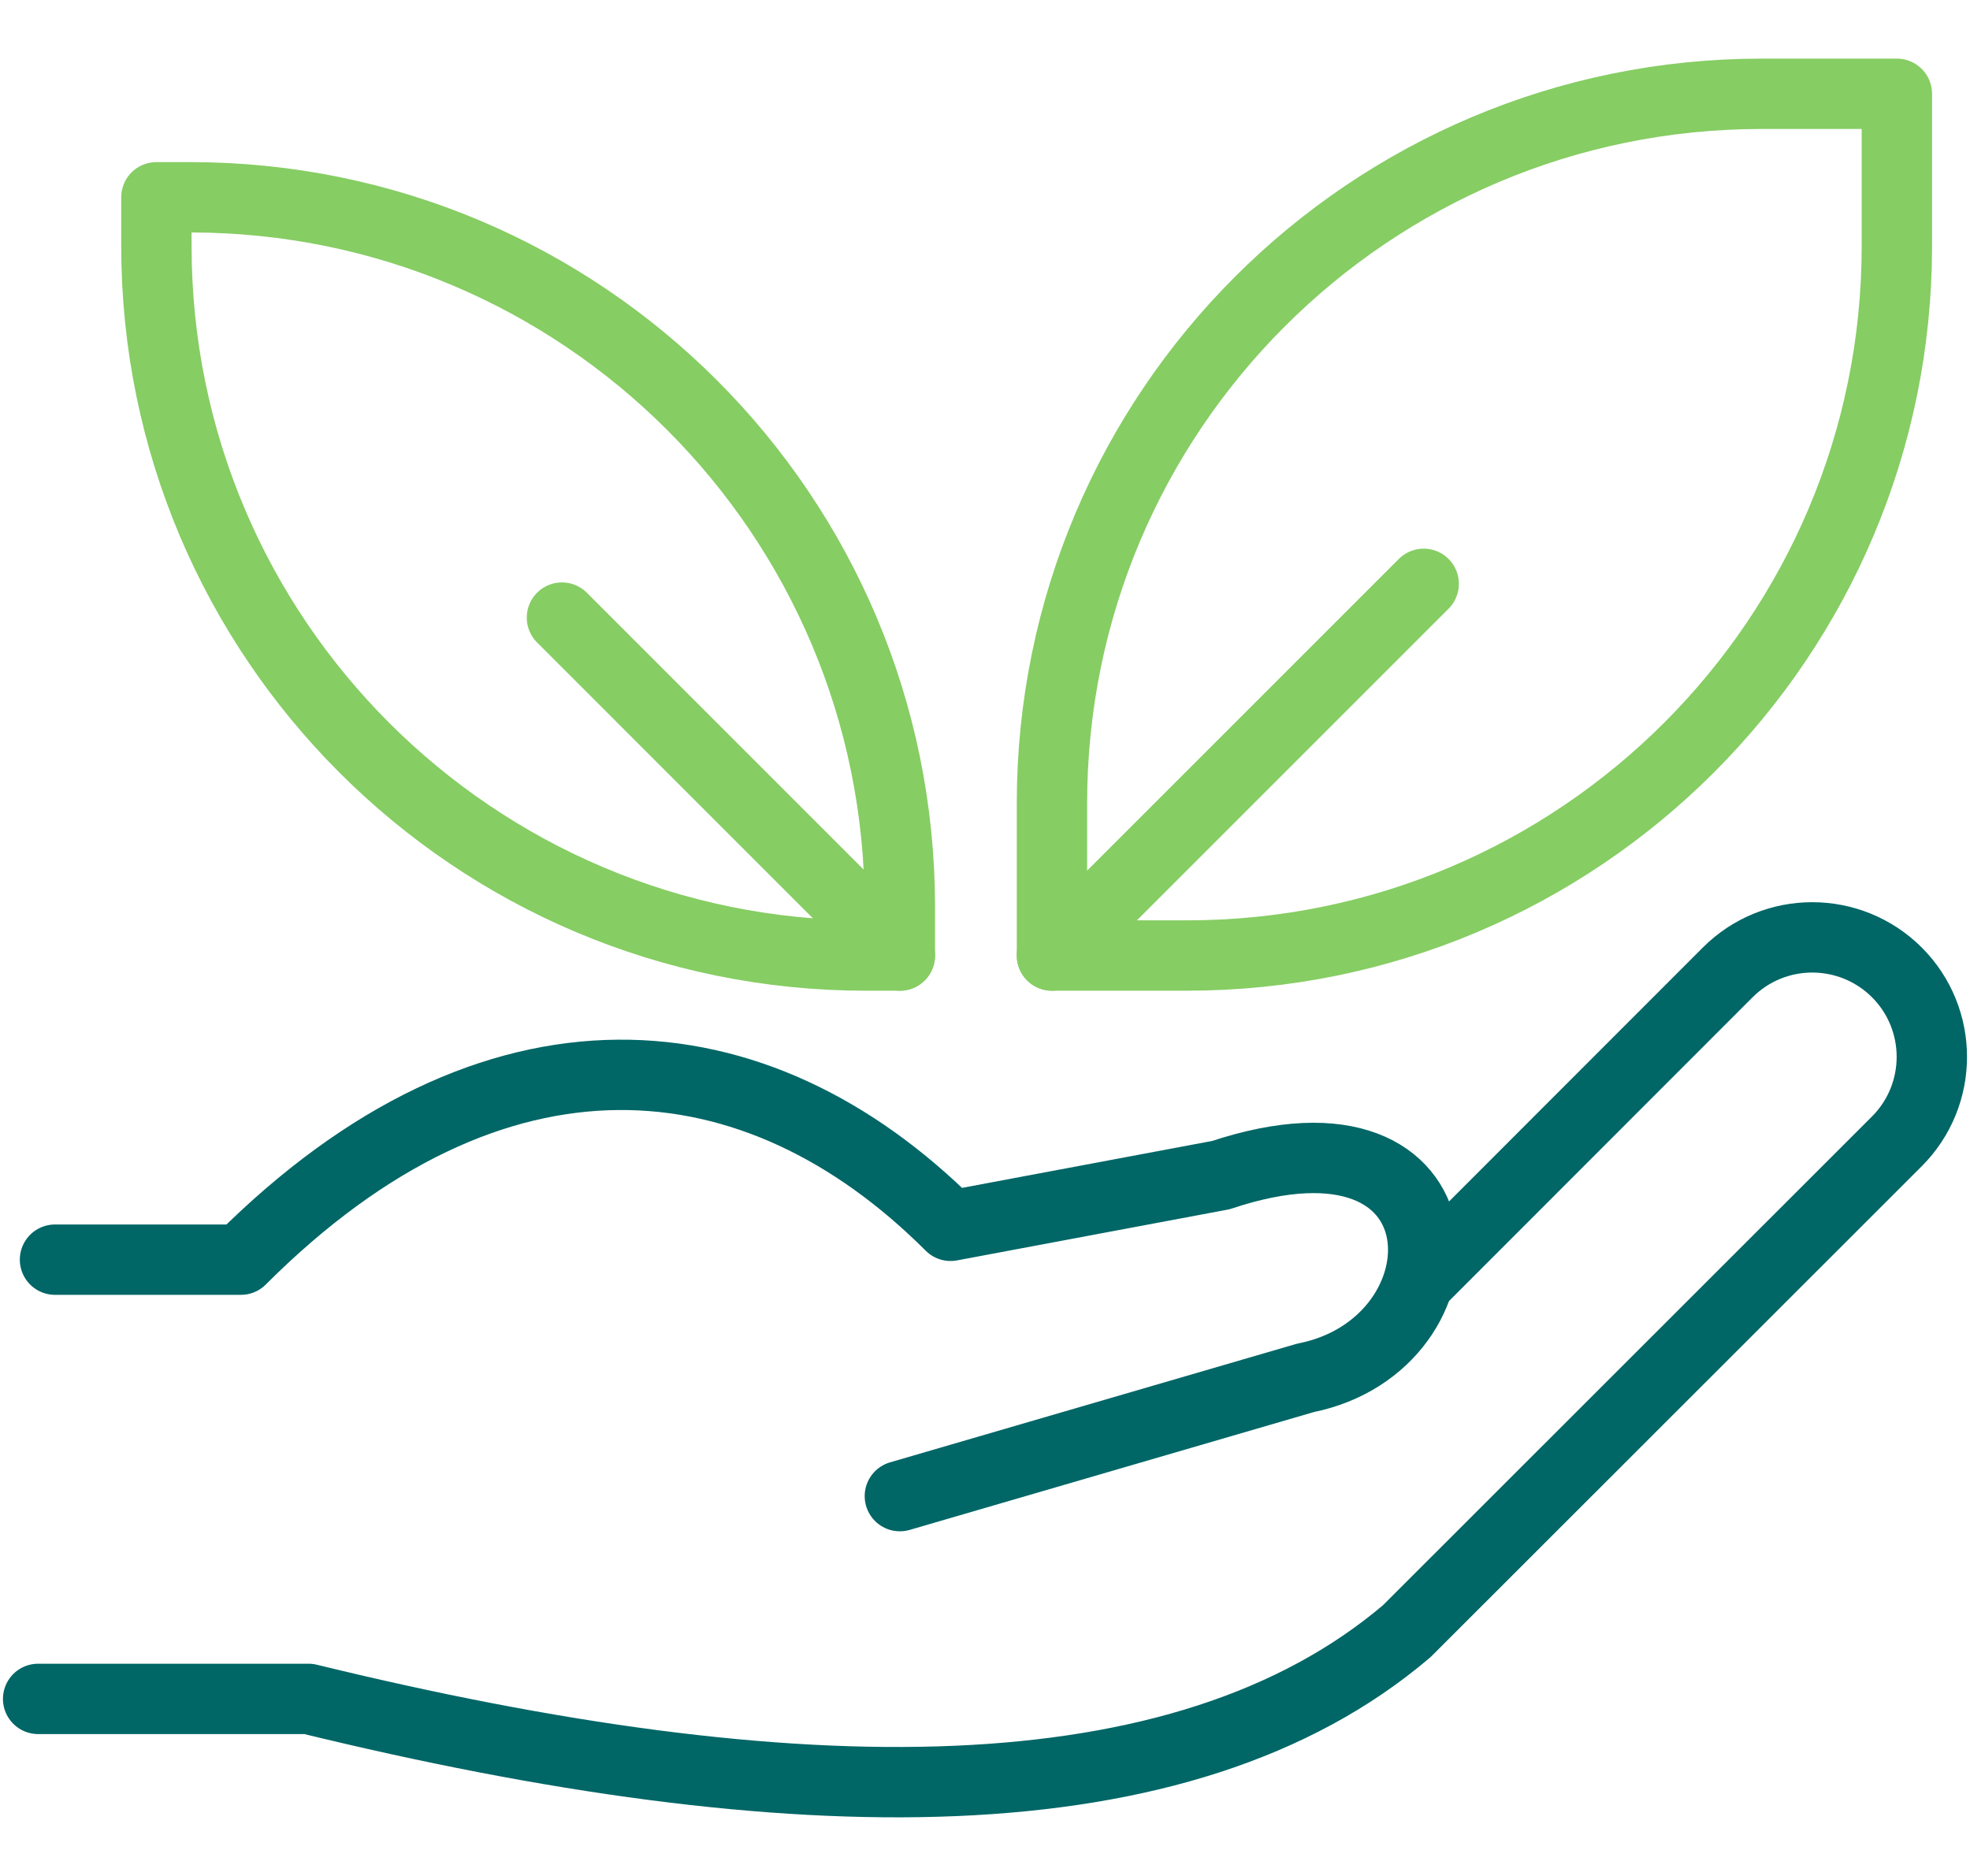 <?xml version="1.0" encoding="utf-8"?>
<!-- Generator: Adobe Illustrator 16.0.0, SVG Export Plug-In . SVG Version: 6.00 Build 0)  -->
<!DOCTYPE svg PUBLIC "-//W3C//DTD SVG 1.1//EN" "http://www.w3.org/Graphics/SVG/1.1/DTD/svg11.dtd">
<svg version="1.1" xmlns="http://www.w3.org/2000/svg" xmlns:xlink="http://www.w3.org/1999/xlink" x="0px" y="0px" width="84px"
	 height="80px" viewBox="0 0 84 80" enable-background="new 0 0 84 80" xml:space="preserve">
<g id="Layer_1" display="none">
	<g display="inline">
		<path fill="none" stroke="#006666" stroke-width="3" stroke-linecap="round" stroke-linejoin="round" stroke-miterlimit="10" d="
			M14.328,23.177L32.521,4.985c4.648-4.646,12.188-4.646,16.836,0l9.79,9.792l4.611-4.612c0.883-0.883,2.391-0.26,2.391,0.99v17.625
			c0,0.39-0.313,0.702-0.702,0.702H46.42c-1.243,0-1.873-1.508-0.991-2.393l4.613-4.61l-7.414-7.414
			c-0.544-0.544-1.433-0.544-1.979,0l-6.363,6.363"/>
		<path fill="none" stroke="#86CD63" stroke-width="3" stroke-linecap="round" stroke-linejoin="round" stroke-miterlimit="10" d="
			M37.436,72.199V78.5h-6.301c-12.376,0-22.41-10.039-22.41-22.41v-0.698"/>
		<path fill="none" stroke="#86CD63" stroke-width="3" stroke-linecap="round" stroke-linejoin="round" stroke-miterlimit="10" d="
			M22.614,51.104c4.207,1.516,7.833,4.254,10.447,7.794"/>
		<path fill="none" stroke="#86CD63" stroke-width="3" stroke-linecap="round" stroke-linejoin="round" stroke-miterlimit="10" d="
			M9.424,55.392H3.123v-6.303c0-12.377,10.034-22.408,22.41-22.408h6.301v6.304C31.833,45.36,21.803,55.392,9.424,55.392z"/>
		
			<line fill="none" stroke="#86CD63" stroke-width="3" stroke-linecap="round" stroke-linejoin="round" stroke-miterlimit="10" x1="3.123" y1="55.392" x2="15.729" y2="42.788"/>
		
			<line fill="none" stroke="#86CD63" stroke-width="3" stroke-linecap="round" stroke-linejoin="round" stroke-miterlimit="10" x1="37.436" y1="78.5" x2="24.834" y2="65.898"/>
		<path fill="none" stroke="#006666" stroke-width="3" stroke-linecap="round" stroke-linejoin="round" stroke-miterlimit="10" d="
			M72.45,35.084l7.937,22.403c1.939,5.473-2.117,11.21-7.921,11.21H52.145v6.527c0,1.231-1.477,1.868-2.365,1.012L36.566,63.6
			c-0.289-0.273-0.289-0.734,0-1.008l13.905-13.331c0.89-0.854,2.375-0.22,2.375,1.006v6.529h11.949
			c0.987,0,1.664-0.993,1.304-1.919l-6.952-17.691"/>
	</g>
</g>
<g id="Layer_2">
	<g>
		<g>
			<g>
				
					<path fill="none" stroke="#86CD63" stroke-width="3" stroke-linecap="round" stroke-linejoin="round" stroke-miterlimit="10" d="
					M75.115,4h5.767v6.488c0,16.709-13.549,30.26-30.265,30.26h-5.762v-6.485C44.855,17.551,58.402,4,75.115,4z"/>
				
					<line fill="#FFFFFF" stroke="#86CD63" stroke-width="3" stroke-linecap="round" stroke-linejoin="round" stroke-miterlimit="10" x1="44.855" y1="40.749" x2="60.706" y2="24.897"/>
			</g>
			<g>
				
					<path fill="none" stroke="#86CD63" stroke-width="3" stroke-linecap="round" stroke-linejoin="round" stroke-miterlimit="10" d="
					M8.109,8.413h-1.44v2.076c0,16.709,13.548,30.26,30.26,30.26h1.44v-2.076C38.37,21.958,24.825,8.413,8.109,8.413z"/>
				
					<line fill="#FFFFFF" stroke="#86CD63" stroke-width="3" stroke-linecap="round" stroke-linejoin="round" stroke-miterlimit="10" x1="38.37" y1="40.749" x2="23.961" y2="26.337"/>
			</g>
		</g>
		<g>
			<path fill="none" stroke="#006666" stroke-width="3" stroke-linecap="round" stroke-linejoin="round" stroke-miterlimit="10" d="
				M38.37,63.802l17.294-5.043c7.204-1.437,7.204-12.253-3.605-8.647l-11.527,2.163c-8.285-8.285-19.454-9.364-30.26,1.443H2.345"/>
			<path fill="none" stroke="#006666" stroke-width="3" stroke-linecap="round" stroke-linejoin="round" stroke-miterlimit="10" d="
				M1.626,72.449h11.528c20.689,5.052,37.27,5.24,46.828-2.886l20.899-20.889c1.989-1.991,1.989-5.218,0-7.208l0,0
				c-1.996-1.989-5.22-1.989-7.21,0L60.706,54.44"/>
		</g>
	</g>
</g>
<g id="Layer_3" display="none">
	<g display="inline">
		<g>
			
				<line fill="none" stroke="#006666" stroke-width="3" stroke-linecap="round" stroke-linejoin="round" stroke-miterlimit="10" x1="42.002" y1="66.308" x2="42.002" y2="47.617"/>
			
				<line fill="none" stroke="#006666" stroke-width="3" stroke-linecap="round" stroke-linejoin="round" stroke-miterlimit="10" x1="33.004" y1="4" x2="33.004" y2="15.077"/>
			
				<line fill="none" stroke="#006666" stroke-width="3" stroke-linecap="round" stroke-linejoin="round" stroke-miterlimit="10" x1="51.001" y1="4" x2="51.001" y2="15.077"/>
			<path fill="none" stroke="#006666" stroke-width="3" stroke-linecap="round" stroke-linejoin="round" stroke-miterlimit="10" d="
				M48.231,40.692v2.77c0,2.292-1.858,4.155-4.153,4.155h-4.155c-2.292,0-4.151-1.863-4.151-4.155v-2.77"/>
			<path fill="none" stroke="#006666" stroke-width="3" stroke-linecap="round" stroke-linejoin="round" stroke-miterlimit="10" d="
				M55.847,21.999v11.078c0,4.206-3.405,7.616-7.615,7.616H35.772c-4.206,0-7.614-3.41-7.614-7.616V21.999"/>
			<path fill="none" stroke="#006666" stroke-width="3" stroke-linecap="round" stroke-linejoin="round" stroke-miterlimit="10" d="
				M56.54,21.999H27.463c-1.91,0-3.462-1.55-3.462-3.461l0,0c0-1.911,1.552-3.461,3.462-3.461H56.54
				c1.912,0,3.464,1.551,3.464,3.461l0,0C60.004,20.449,58.452,21.999,56.54,21.999z"/>
		</g>
		<g>
			<path fill="none" stroke="#86CD63" stroke-width="3" stroke-linecap="round" stroke-linejoin="round" stroke-miterlimit="10" d="
				M76.619,40.692h5.534v6.231C82.153,62.979,69.139,76,53.077,76h-5.54v-6.229C47.537,53.71,60.557,40.692,76.619,40.692z"/>
			
				<line fill="none" stroke="#86CD63" stroke-width="3" stroke-linecap="round" stroke-linejoin="round" stroke-miterlimit="10" x1="47.537" y1="76" x2="62.774" y2="60.772"/>
		</g>
		<g>
			<path fill="none" stroke="#86CD63" stroke-width="3" stroke-linecap="round" stroke-linejoin="round" stroke-miterlimit="10" d="
				M7.389,40.692H1.847v6.231C1.847,62.979,14.866,76,30.925,76h5.538v-6.229C36.463,53.71,23.448,40.692,7.389,40.692z"/>
			
				<line fill="none" stroke="#86CD63" stroke-width="3" stroke-linecap="round" stroke-linejoin="round" stroke-miterlimit="10" x1="36.463" y1="76" x2="21.233" y2="60.772"/>
		</g>
	</g>
</g>
</svg>
